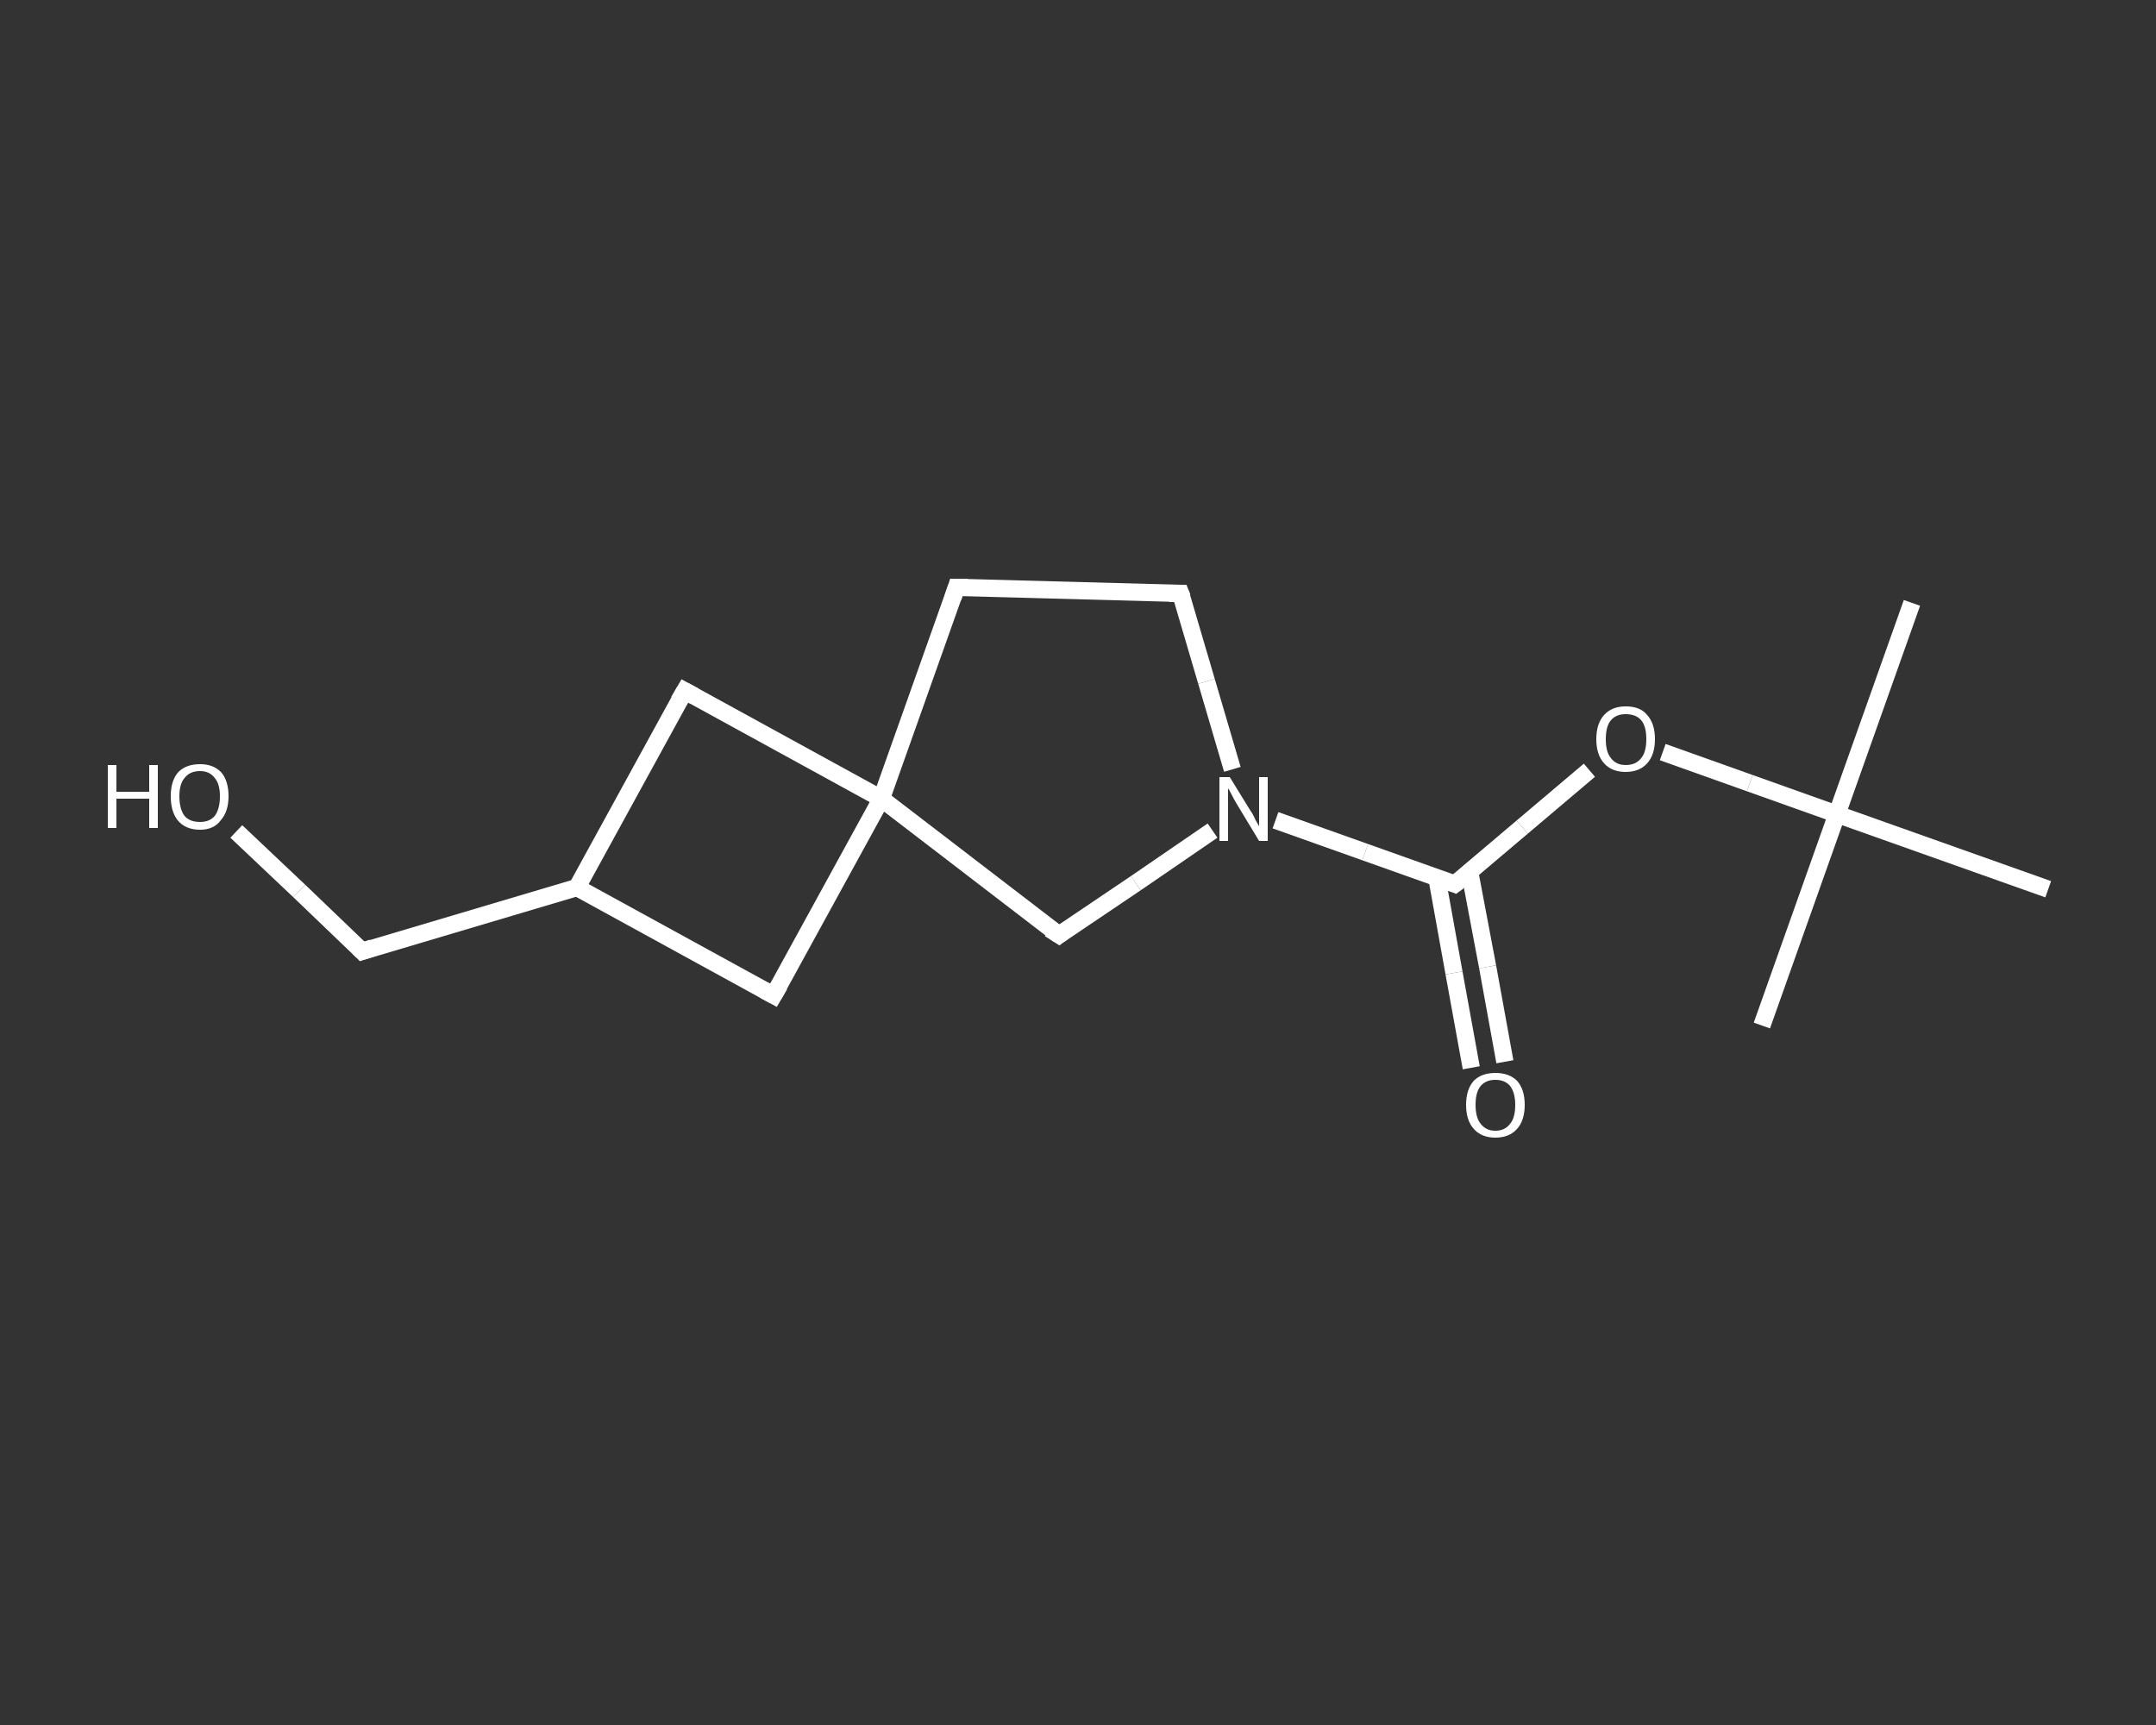 <?xml version='1.0' encoding='iso-8859-1'?>
<svg version='1.1' baseProfile='full'
              xmlns='http://www.w3.org/2000/svg'
                      xmlns:rdkit='http://www.rdkit.org/xml'
                      xmlns:xlink='http://www.w3.org/1999/xlink'
                  xml:space='preserve'
width='250px' height='200px' viewBox='0 0 250 200'>
<rect x="0" y="0" width="250" height="200" fill="#333333" stroke="none"/>
<!-- END OF HEADER -->
<rect style='opacity:1.0;fill:transparent;stroke:none' width='250.0' height='200.0' x='0.0' y='0.0'> </rect>
<path class='bond-0 atom-0 atom-1' d='M 221.7,69.9 L 213.0,94.4' style='fill:none;fill-rule:evenodd;stroke:#FFFFFF;stroke-width:2.0px;stroke-linecap:butt;stroke-linejoin:miter;stroke-opacity:1' />
<path class='bond-1 atom-1 atom-2' d='M 213.0,94.4 L 204.3,118.9' style='fill:none;fill-rule:evenodd;stroke:#FFFFFF;stroke-width:2.0px;stroke-linecap:butt;stroke-linejoin:miter;stroke-opacity:1' />
<path class='bond-2 atom-1 atom-3' d='M 213.0,94.4 L 237.5,103.1' style='fill:none;fill-rule:evenodd;stroke:#FFFFFF;stroke-width:2.0px;stroke-linecap:butt;stroke-linejoin:miter;stroke-opacity:1' />
<path class='bond-3 atom-1 atom-4' d='M 213.0,94.4 L 202.9,90.8' style='fill:none;fill-rule:evenodd;stroke:#FFFFFF;stroke-width:2.0px;stroke-linecap:butt;stroke-linejoin:miter;stroke-opacity:1' />
<path class='bond-3 atom-1 atom-4' d='M 202.9,90.8 L 192.8,87.2' style='fill:none;fill-rule:evenodd;stroke:#FFFFFF;stroke-width:2.0px;stroke-linecap:butt;stroke-linejoin:miter;stroke-opacity:1' />
<path class='bond-4 atom-4 atom-5' d='M 184.3,89.3 L 176.5,95.9' style='fill:none;fill-rule:evenodd;stroke:#FFFFFF;stroke-width:2.0px;stroke-linecap:butt;stroke-linejoin:miter;stroke-opacity:1' />
<path class='bond-4 atom-4 atom-5' d='M 176.5,95.9 L 168.7,102.5' style='fill:none;fill-rule:evenodd;stroke:#FFFFFF;stroke-width:2.0px;stroke-linecap:butt;stroke-linejoin:miter;stroke-opacity:1' />
<path class='bond-5 atom-5 atom-6' d='M 166.6,101.7 L 168.6,112.8' style='fill:none;fill-rule:evenodd;stroke:#FFFFFF;stroke-width:2.0px;stroke-linecap:butt;stroke-linejoin:miter;stroke-opacity:1' />
<path class='bond-5 atom-5 atom-6' d='M 168.6,112.8 L 170.6,123.8' style='fill:none;fill-rule:evenodd;stroke:#FFFFFF;stroke-width:2.0px;stroke-linecap:butt;stroke-linejoin:miter;stroke-opacity:1' />
<path class='bond-5 atom-5 atom-6' d='M 170.4,101.0 L 172.5,112.1' style='fill:none;fill-rule:evenodd;stroke:#FFFFFF;stroke-width:2.0px;stroke-linecap:butt;stroke-linejoin:miter;stroke-opacity:1' />
<path class='bond-5 atom-5 atom-6' d='M 172.5,112.1 L 174.5,123.1' style='fill:none;fill-rule:evenodd;stroke:#FFFFFF;stroke-width:2.0px;stroke-linecap:butt;stroke-linejoin:miter;stroke-opacity:1' />
<path class='bond-6 atom-5 atom-7' d='M 168.7,102.5 L 158.3,98.8' style='fill:none;fill-rule:evenodd;stroke:#FFFFFF;stroke-width:2.0px;stroke-linecap:butt;stroke-linejoin:miter;stroke-opacity:1' />
<path class='bond-6 atom-5 atom-7' d='M 158.3,98.8 L 147.9,95.1' style='fill:none;fill-rule:evenodd;stroke:#FFFFFF;stroke-width:2.0px;stroke-linecap:butt;stroke-linejoin:miter;stroke-opacity:1' />
<path class='bond-7 atom-7 atom-8' d='M 142.9,89.2 L 139.9,79.0' style='fill:none;fill-rule:evenodd;stroke:#FFFFFF;stroke-width:2.0px;stroke-linecap:butt;stroke-linejoin:miter;stroke-opacity:1' />
<path class='bond-7 atom-7 atom-8' d='M 139.9,79.0 L 136.9,68.8' style='fill:none;fill-rule:evenodd;stroke:#FFFFFF;stroke-width:2.0px;stroke-linecap:butt;stroke-linejoin:miter;stroke-opacity:1' />
<path class='bond-8 atom-8 atom-9' d='M 136.9,68.8 L 110.9,68.1' style='fill:none;fill-rule:evenodd;stroke:#FFFFFF;stroke-width:2.0px;stroke-linecap:butt;stroke-linejoin:miter;stroke-opacity:1' />
<path class='bond-9 atom-9 atom-10' d='M 110.9,68.1 L 102.2,92.6' style='fill:none;fill-rule:evenodd;stroke:#FFFFFF;stroke-width:2.0px;stroke-linecap:butt;stroke-linejoin:miter;stroke-opacity:1' />
<path class='bond-10 atom-10 atom-11' d='M 102.2,92.6 L 79.4,80.1' style='fill:none;fill-rule:evenodd;stroke:#FFFFFF;stroke-width:2.0px;stroke-linecap:butt;stroke-linejoin:miter;stroke-opacity:1' />
<path class='bond-11 atom-11 atom-12' d='M 79.4,80.1 L 66.9,102.9' style='fill:none;fill-rule:evenodd;stroke:#FFFFFF;stroke-width:2.0px;stroke-linecap:butt;stroke-linejoin:miter;stroke-opacity:1' />
<path class='bond-12 atom-12 atom-13' d='M 66.9,102.9 L 42.0,110.3' style='fill:none;fill-rule:evenodd;stroke:#FFFFFF;stroke-width:2.0px;stroke-linecap:butt;stroke-linejoin:miter;stroke-opacity:1' />
<path class='bond-13 atom-13 atom-14' d='M 42.0,110.3 L 34.7,103.3' style='fill:none;fill-rule:evenodd;stroke:#FFFFFF;stroke-width:2.0px;stroke-linecap:butt;stroke-linejoin:miter;stroke-opacity:1' />
<path class='bond-13 atom-13 atom-14' d='M 34.7,103.3 L 27.4,96.4' style='fill:none;fill-rule:evenodd;stroke:#FFFFFF;stroke-width:2.0px;stroke-linecap:butt;stroke-linejoin:miter;stroke-opacity:1' />
<path class='bond-14 atom-12 atom-15' d='M 66.9,102.9 L 89.7,115.4' style='fill:none;fill-rule:evenodd;stroke:#FFFFFF;stroke-width:2.0px;stroke-linecap:butt;stroke-linejoin:miter;stroke-opacity:1' />
<path class='bond-15 atom-10 atom-16' d='M 102.2,92.6 L 122.8,108.4' style='fill:none;fill-rule:evenodd;stroke:#FFFFFF;stroke-width:2.0px;stroke-linecap:butt;stroke-linejoin:miter;stroke-opacity:1' />
<path class='bond-16 atom-16 atom-7' d='M 122.8,108.4 L 131.7,102.4' style='fill:none;fill-rule:evenodd;stroke:#FFFFFF;stroke-width:2.0px;stroke-linecap:butt;stroke-linejoin:miter;stroke-opacity:1' />
<path class='bond-16 atom-16 atom-7' d='M 131.7,102.4 L 140.6,96.3' style='fill:none;fill-rule:evenodd;stroke:#FFFFFF;stroke-width:2.0px;stroke-linecap:butt;stroke-linejoin:miter;stroke-opacity:1' />
<path class='bond-17 atom-15 atom-10' d='M 89.7,115.4 L 102.2,92.6' style='fill:none;fill-rule:evenodd;stroke:#FFFFFF;stroke-width:2.0px;stroke-linecap:butt;stroke-linejoin:miter;stroke-opacity:1' />
<path d='M 169.1,102.2 L 168.7,102.5 L 168.2,102.3' style='fill:none;stroke:#FFFFFF;stroke-width:2.0px;stroke-linecap:butt;stroke-linejoin:miter;stroke-opacity:1;' />
<path d='M 137.1,69.3 L 136.9,68.8 L 135.6,68.8' style='fill:none;stroke:#FFFFFF;stroke-width:2.0px;stroke-linecap:butt;stroke-linejoin:miter;stroke-opacity:1;' />
<path d='M 112.2,68.1 L 110.9,68.1 L 110.5,69.3' style='fill:none;stroke:#FFFFFF;stroke-width:2.0px;stroke-linecap:butt;stroke-linejoin:miter;stroke-opacity:1;' />
<path d='M 80.5,80.7 L 79.4,80.1 L 78.7,81.3' style='fill:none;stroke:#FFFFFF;stroke-width:2.0px;stroke-linecap:butt;stroke-linejoin:miter;stroke-opacity:1;' />
<path d='M 43.2,109.9 L 42.0,110.3 L 41.6,109.9' style='fill:none;stroke:#FFFFFF;stroke-width:2.0px;stroke-linecap:butt;stroke-linejoin:miter;stroke-opacity:1;' />
<path d='M 88.6,114.8 L 89.7,115.4 L 90.4,114.2' style='fill:none;stroke:#FFFFFF;stroke-width:2.0px;stroke-linecap:butt;stroke-linejoin:miter;stroke-opacity:1;' />
<path d='M 121.7,107.7 L 122.8,108.4 L 123.2,108.1' style='fill:none;stroke:#FFFFFF;stroke-width:2.0px;stroke-linecap:butt;stroke-linejoin:miter;stroke-opacity:1;' />
<path class='atom-4' d='M 185.1 85.7
Q 185.1 83.9, 186.0 82.9
Q 186.9 81.9, 188.5 81.9
Q 190.2 81.9, 191.0 82.9
Q 191.9 83.9, 191.9 85.7
Q 191.9 87.5, 191.0 88.5
Q 190.1 89.5, 188.5 89.5
Q 186.9 89.5, 186.0 88.5
Q 185.1 87.5, 185.1 85.7
M 188.5 88.7
Q 189.7 88.7, 190.3 87.9
Q 190.9 87.2, 190.9 85.7
Q 190.9 84.2, 190.3 83.5
Q 189.7 82.8, 188.5 82.8
Q 187.4 82.8, 186.8 83.5
Q 186.2 84.2, 186.2 85.7
Q 186.2 87.2, 186.8 87.9
Q 187.4 88.7, 188.5 88.7
' fill='#FFFFFF'/>
<path class='atom-6' d='M 170.0 128.1
Q 170.0 126.3, 170.9 125.3
Q 171.8 124.4, 173.4 124.4
Q 175.0 124.4, 175.9 125.3
Q 176.8 126.3, 176.8 128.1
Q 176.8 129.9, 175.9 130.9
Q 175.0 131.9, 173.4 131.9
Q 171.8 131.9, 170.9 130.9
Q 170.0 129.9, 170.0 128.1
M 173.4 131.1
Q 174.5 131.1, 175.1 130.3
Q 175.7 129.6, 175.7 128.1
Q 175.7 126.7, 175.1 125.9
Q 174.5 125.2, 173.4 125.2
Q 172.3 125.2, 171.7 125.9
Q 171.1 126.6, 171.1 128.1
Q 171.1 129.6, 171.7 130.3
Q 172.3 131.1, 173.4 131.1
' fill='#FFFFFF'/>
<path class='atom-7' d='M 142.6 90.1
L 145.0 94.0
Q 145.3 94.4, 145.6 95.1
Q 146.0 95.8, 146.0 95.8
L 146.0 90.1
L 147.0 90.1
L 147.0 97.5
L 146.0 97.5
L 143.4 93.2
Q 143.1 92.7, 142.8 92.1
Q 142.5 91.5, 142.4 91.4
L 142.4 97.5
L 141.4 97.5
L 141.4 90.1
L 142.6 90.1
' fill='#FFFFFF'/>
<path class='atom-14' d='M 12.5 88.7
L 13.5 88.7
L 13.5 91.8
L 17.3 91.8
L 17.3 88.7
L 18.3 88.7
L 18.3 96.0
L 17.3 96.0
L 17.3 92.6
L 13.5 92.6
L 13.5 96.0
L 12.5 96.0
L 12.5 88.7
' fill='#FFFFFF'/>
<path class='atom-14' d='M 19.8 92.3
Q 19.8 90.6, 20.6 89.6
Q 21.5 88.6, 23.2 88.6
Q 24.8 88.6, 25.7 89.6
Q 26.5 90.6, 26.5 92.3
Q 26.5 94.1, 25.6 95.1
Q 24.8 96.2, 23.2 96.2
Q 21.5 96.2, 20.6 95.1
Q 19.8 94.1, 19.8 92.3
M 23.2 95.3
Q 24.3 95.3, 24.9 94.6
Q 25.5 93.8, 25.5 92.3
Q 25.5 90.9, 24.9 90.2
Q 24.3 89.4, 23.2 89.4
Q 22.0 89.4, 21.4 90.2
Q 20.8 90.9, 20.8 92.3
Q 20.8 93.8, 21.4 94.6
Q 22.0 95.3, 23.2 95.3
' fill='#FFFFFF'/>
</svg>

